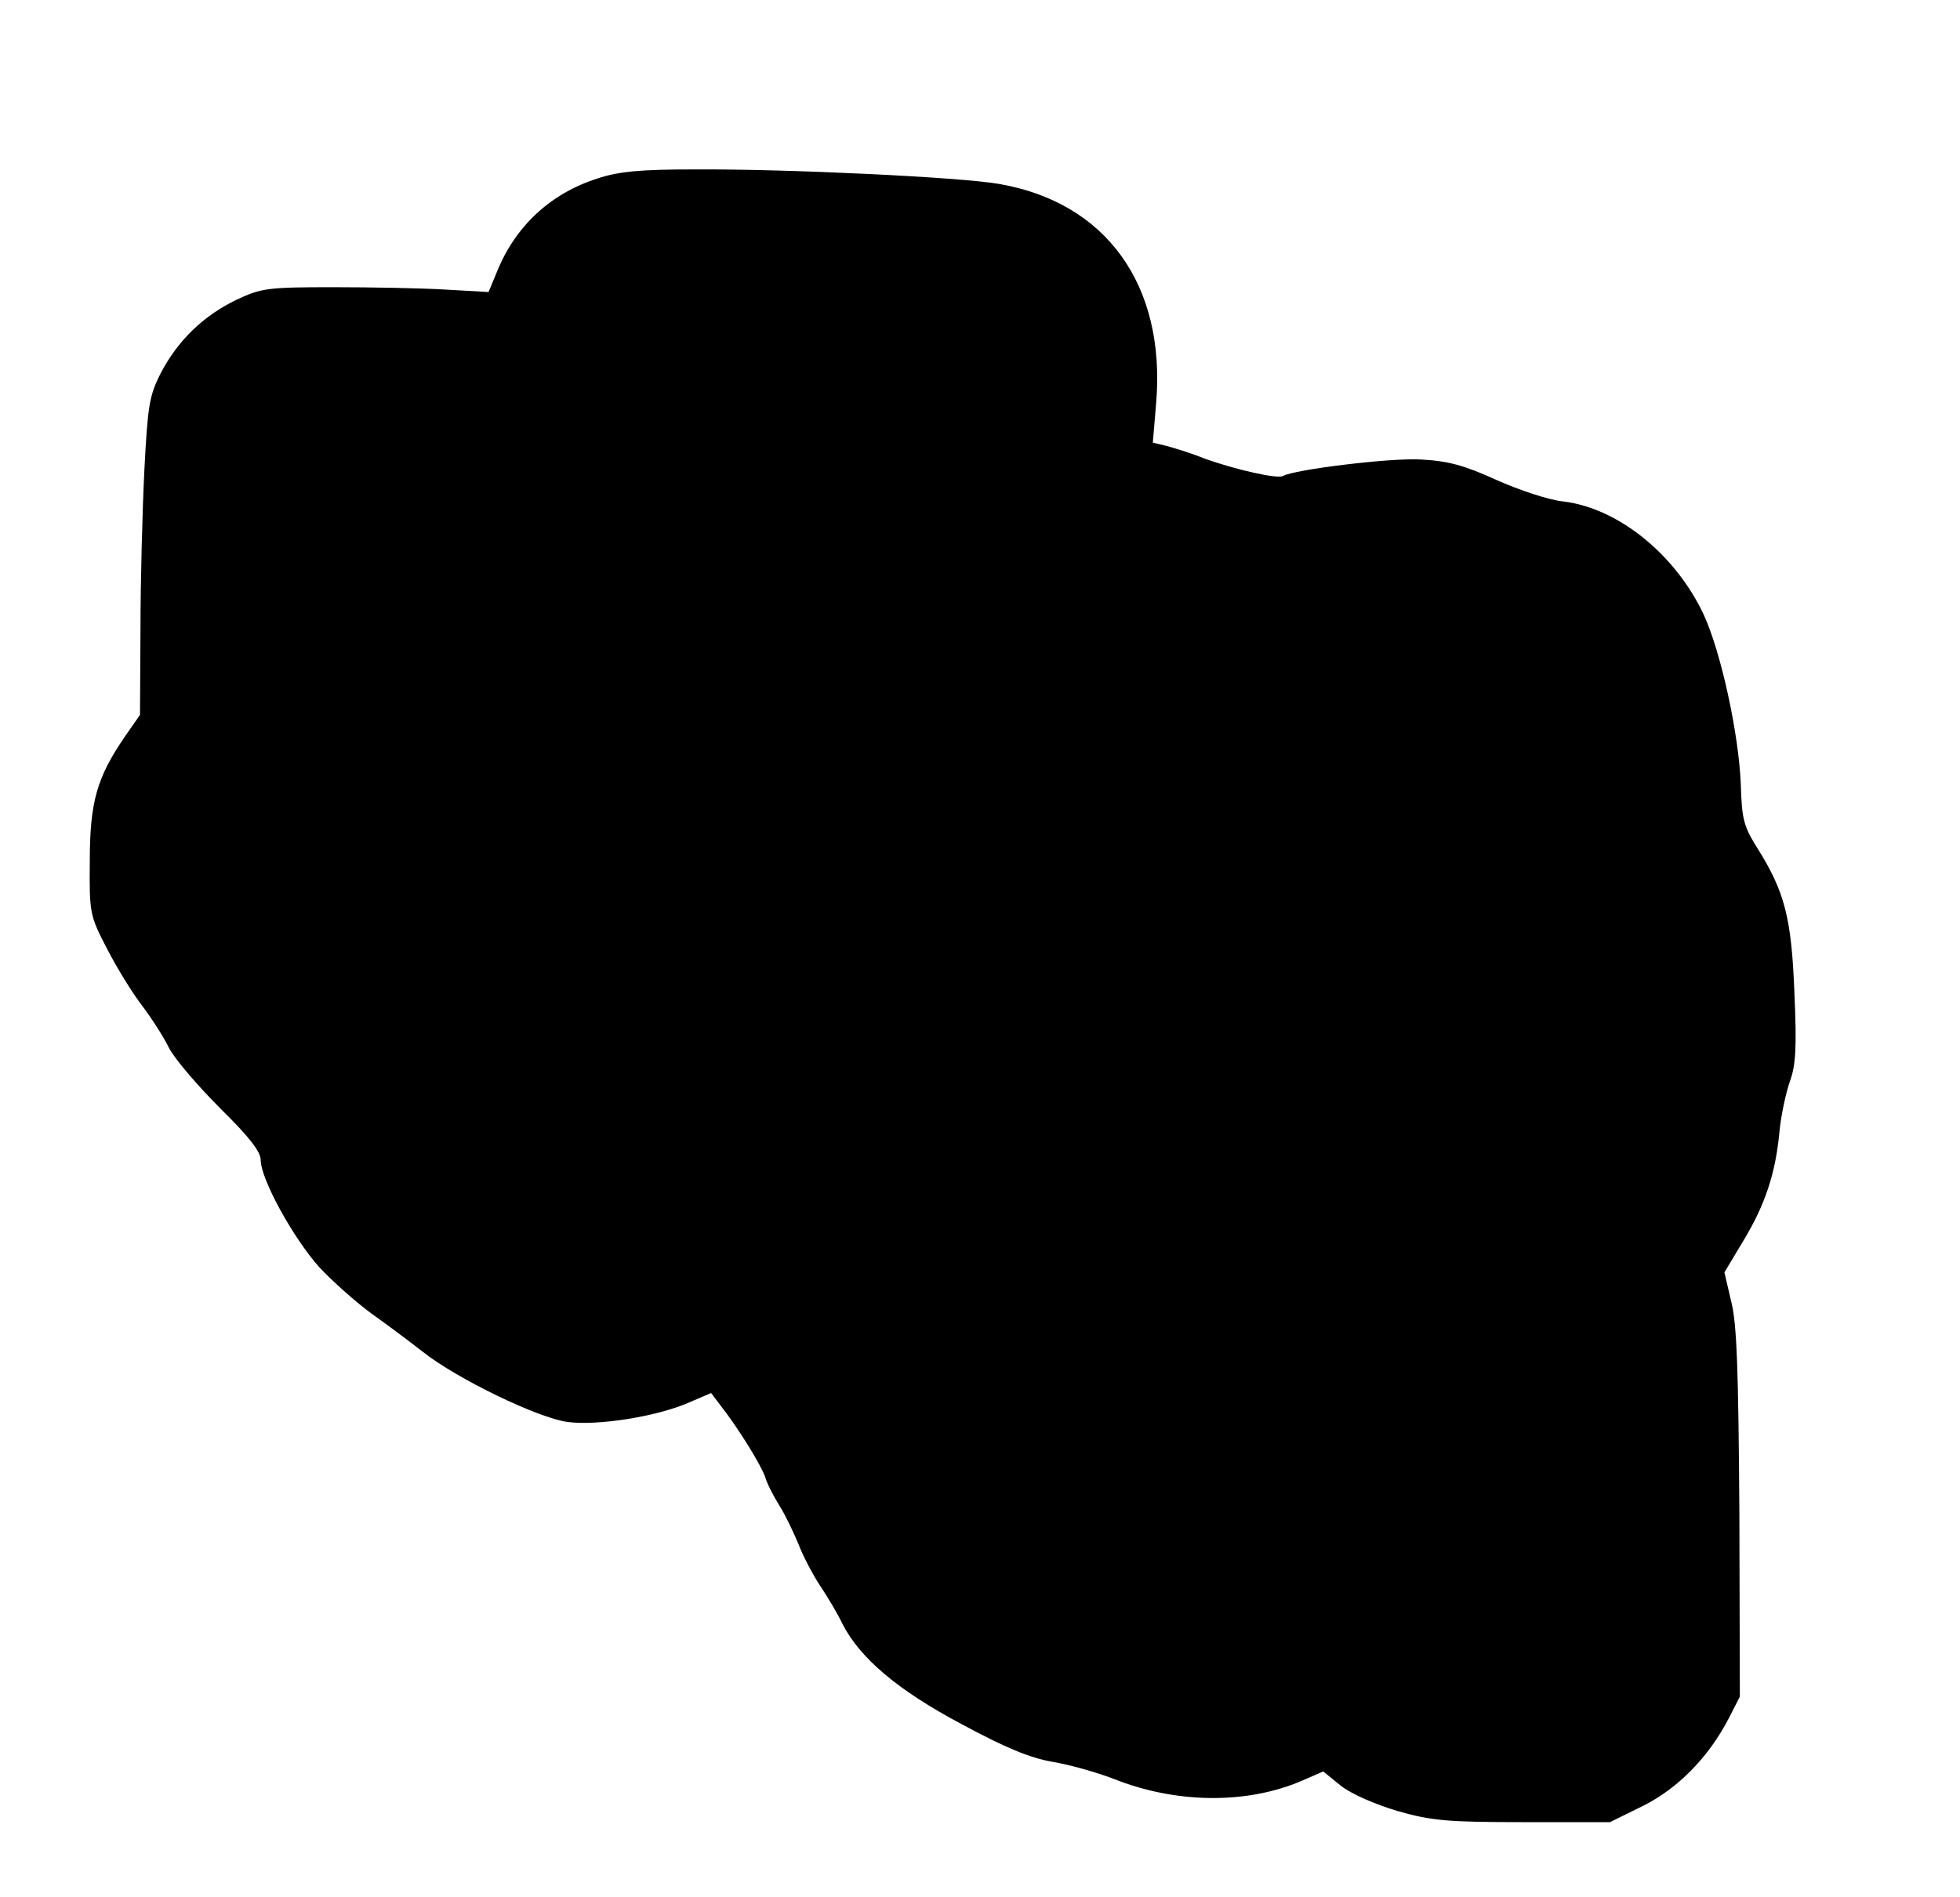 <?xml version="1.0" standalone="no"?>
<!DOCTYPE svg PUBLIC "-//W3C//DTD SVG 20010904//EN"
 "http://www.w3.org/TR/2001/REC-SVG-20010904/DTD/svg10.dtd">
<svg version="1.0" xmlns="http://www.w3.org/2000/svg"
 width="406pt" height="393pt" viewBox="0 0 406 393"
 preserveAspectRatio="xMidYMid meet">
<g transform="translate(0,393) scale(0.1,-0.1)"
fill="#000000" stroke="none">
<path d="M1237 3560 c-97 -31 -170 -99 -208 -194 l-17 -41 -88 5 c-49 3 -154
5 -234 5 -136 0 -149 -2 -200 -26 -69 -33 -122 -85 -157 -152 -24 -47 -27 -68
-34 -202 -4 -82 -8 -230 -8 -328 l-1 -178 -32 -46 c-58 -85 -72 -136 -72 -258
-1 -107 0 -112 36 -181 20 -39 52 -91 72 -117 19 -25 45 -65 56 -88 12 -23 60
-79 106 -125 60 -59 84 -90 84 -107 0 -40 68 -163 122 -223 28 -30 77 -73 107
-95 31 -22 78 -57 106 -79 72 -57 240 -138 301 -146 63 -8 182 11 248 39 l49
21 19 -25 c37 -47 85 -125 93 -149 4 -14 18 -41 30 -60 12 -19 29 -55 39 -79
9 -24 29 -62 44 -85 15 -22 37 -59 47 -80 36 -71 115 -138 247 -208 89 -48
141 -70 188 -78 36 -6 92 -22 126 -35 130 -52 276 -53 389 -5 l46 20 37 -30
c22 -17 70 -38 117 -52 70 -20 103 -23 260 -23 l180 0 67 33 c73 36 137 101
179 182 l23 45 -1 380 c-2 295 -5 393 -17 439 l-14 60 39 65 c46 76 67 141 75
226 3 33 13 79 21 103 13 34 15 71 10 185 -6 156 -20 210 -78 302 -27 43 -31
59 -33 129 -4 105 -41 275 -77 353 -59 125 -177 220 -290 234 -31 3 -93 24
-140 45 -66 30 -99 39 -155 42 -63 4 -264 -21 -286 -34 -11 -7 -99 13 -163 36
-27 11 -63 22 -78 26 l-29 7 7 83 c20 244 -104 415 -326 453 -81 14 -434 31
-629 30 -113 0 -158 -4 -203 -19z"/>
</g>
</svg>
